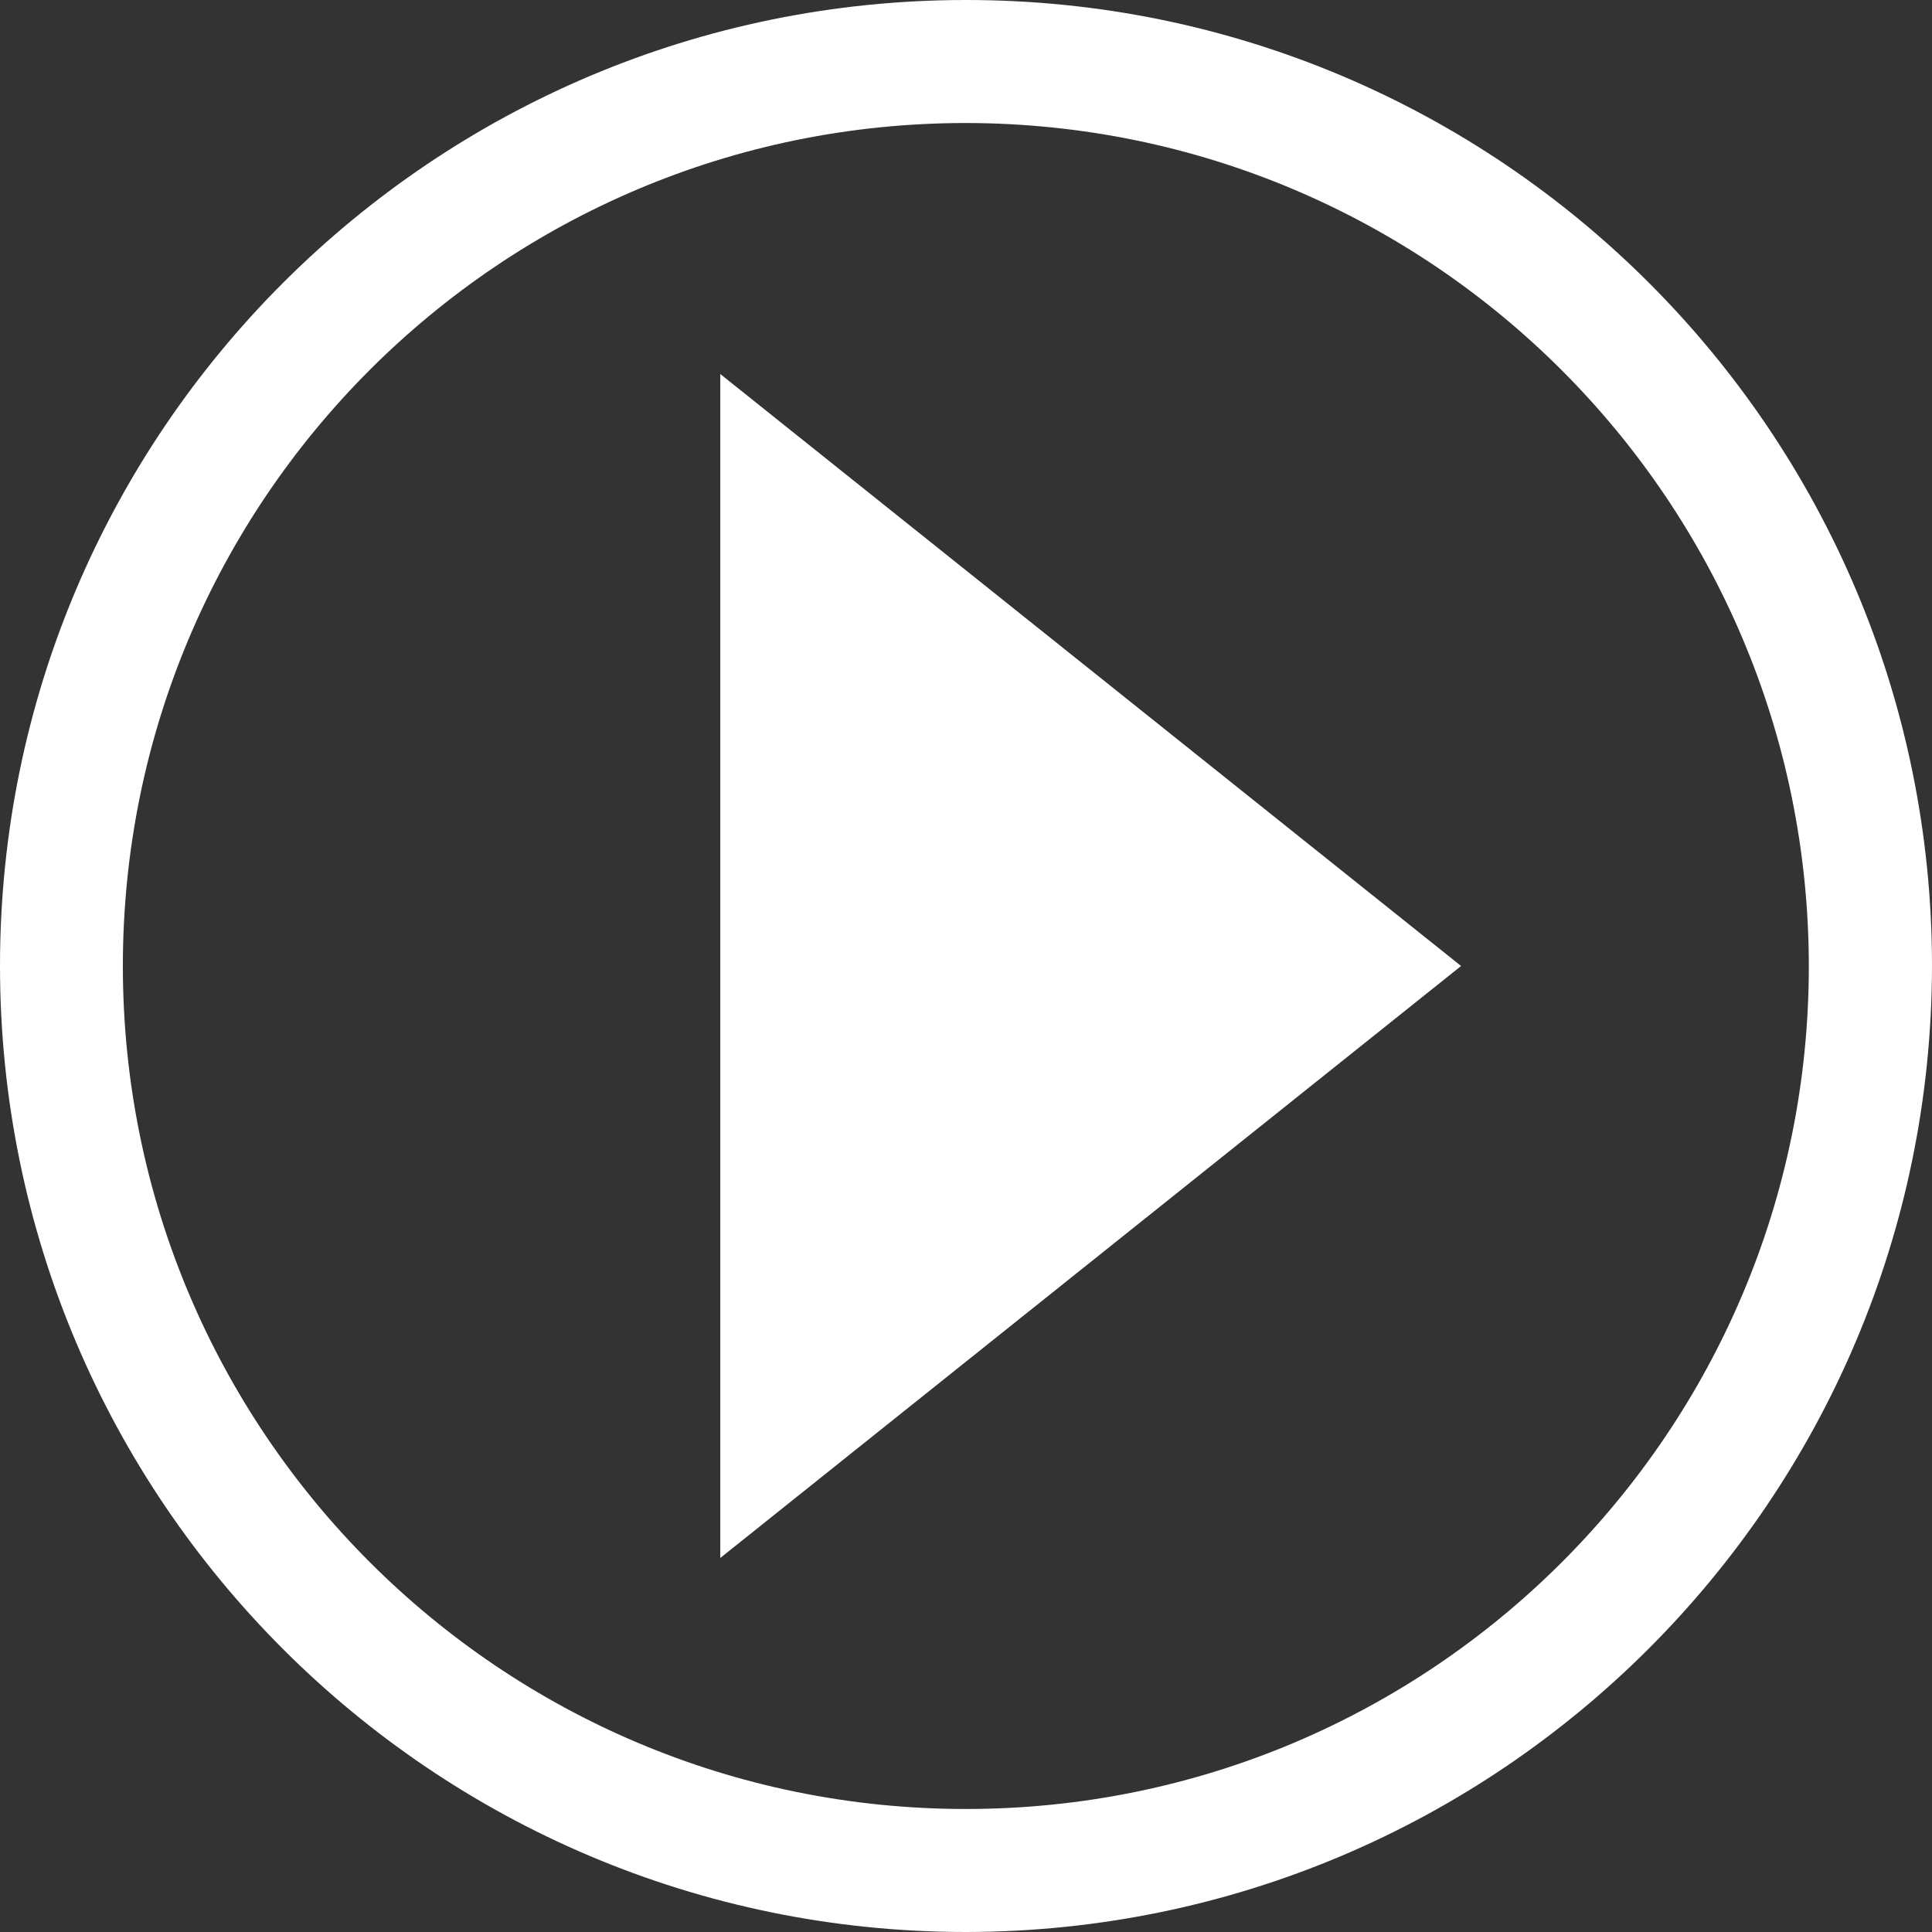 <?xml version="1.0" encoding="UTF-8"?>
<svg id="uuid-4b5bfb0d-0b05-4512-8c38-e0827d950330" data-name="Calque 1" xmlns="http://www.w3.org/2000/svg" viewBox="0 0 128 128">
  <rect x="0" y="0" width="128" height="128" fill="#333333" stroke="none"/>
  <defs>
    <style>
      .uuid-5c89c0c7-b392-405e-8c61-47dd0def8050 {
        fill: #fff;
        stroke-width: 0px;
      }
    </style>
  </defs>
  <g id="uuid-8afb3a6c-2031-45be-a9a5-c9ecb2b54aba" data-name="start debug">
    <path class="uuid-5c89c0c7-b392-405e-8c61-47dd0def8050" d="M63.99,128C28.64,127.99,0,99.33,0,63.99,0,28.64,28.67,0,64.01,0c35.34,0,63.99,28.66,63.99,64-.05,35.33-28.68,63.96-64.01,64ZM63.99,8.15c-30.84,0-55.85,25-55.85,55.85s25,55.85,55.85,55.85,55.85-25,55.85-55.85c-.03-30.83-25.02-55.82-55.85-55.85Z"/>
    <polygon class="uuid-5c89c0c7-b392-405e-8c61-47dd0def8050" points="47.72 24.78 96.8 64 47.72 103.22 47.72 24.78"/>
  </g>
</svg>